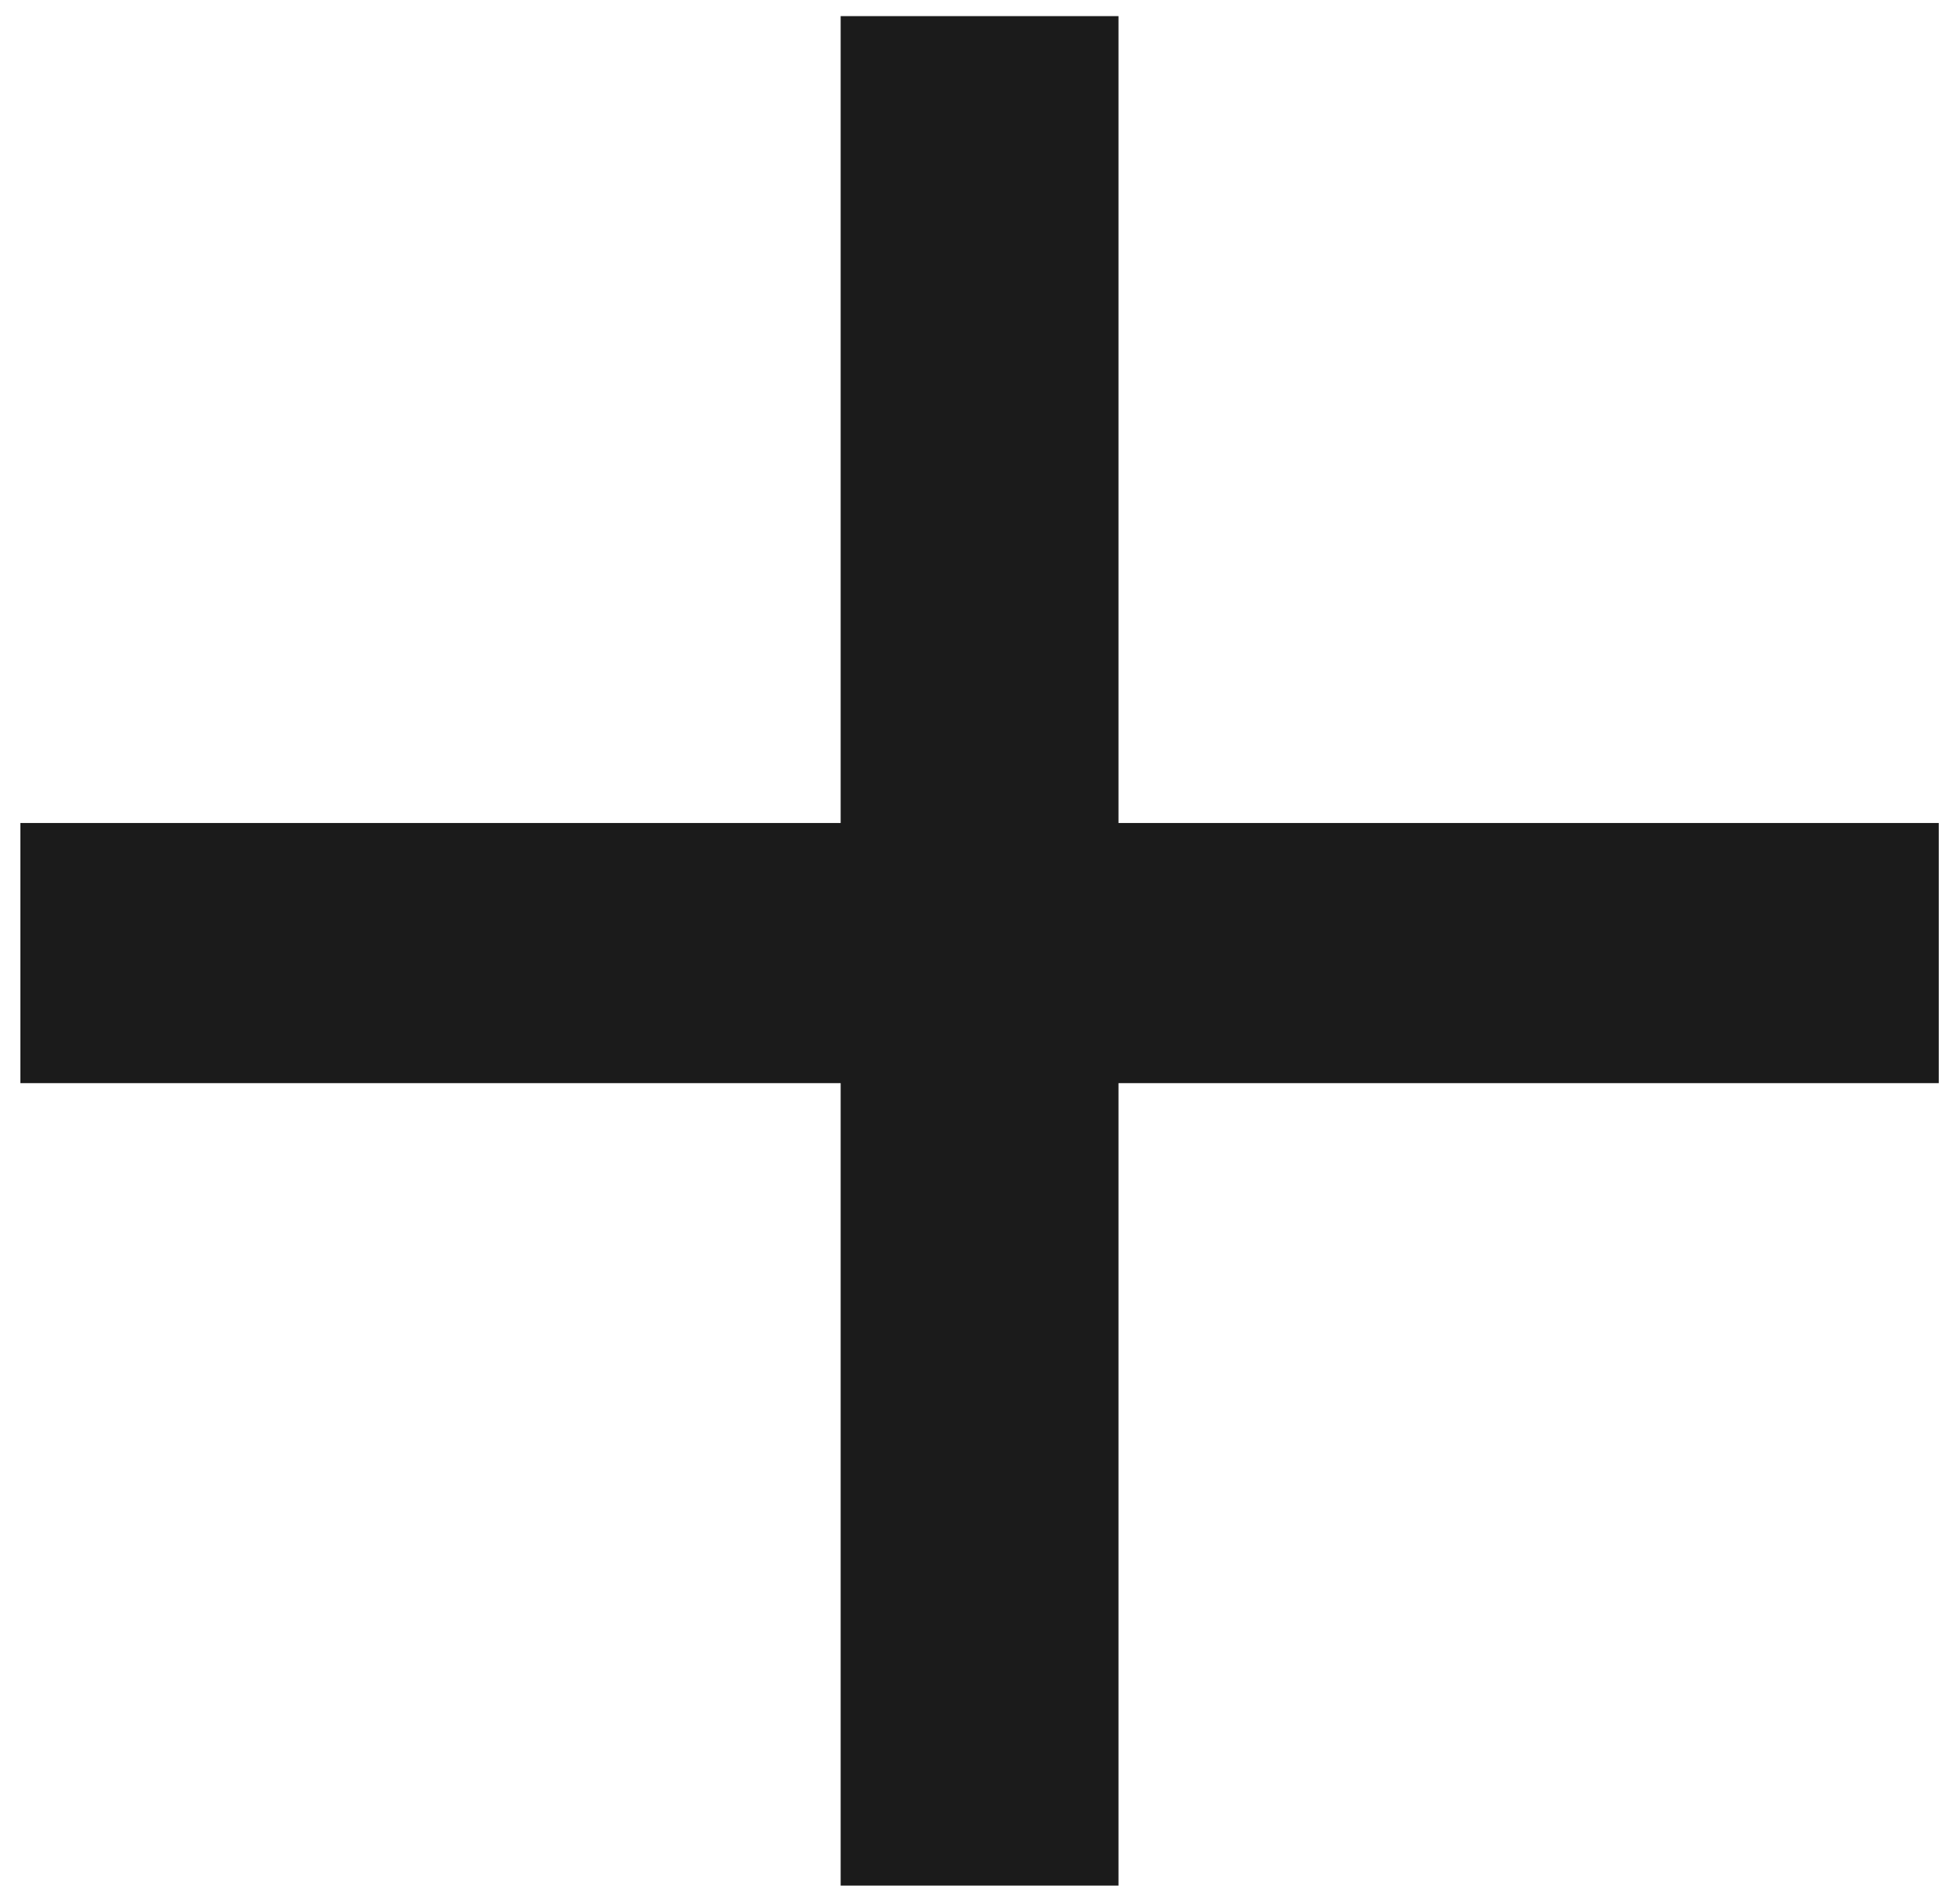 <svg width="88" height="85" viewBox="0 0 88 85" fill="none" xmlns="http://www.w3.org/2000/svg">
<path d="M37.744 84.676V0.724H50.218V84.676H37.744ZM0.916 48.64V36.958H87.046V48.64H0.916Z" fill="#1B1B1B"/>
</svg>
